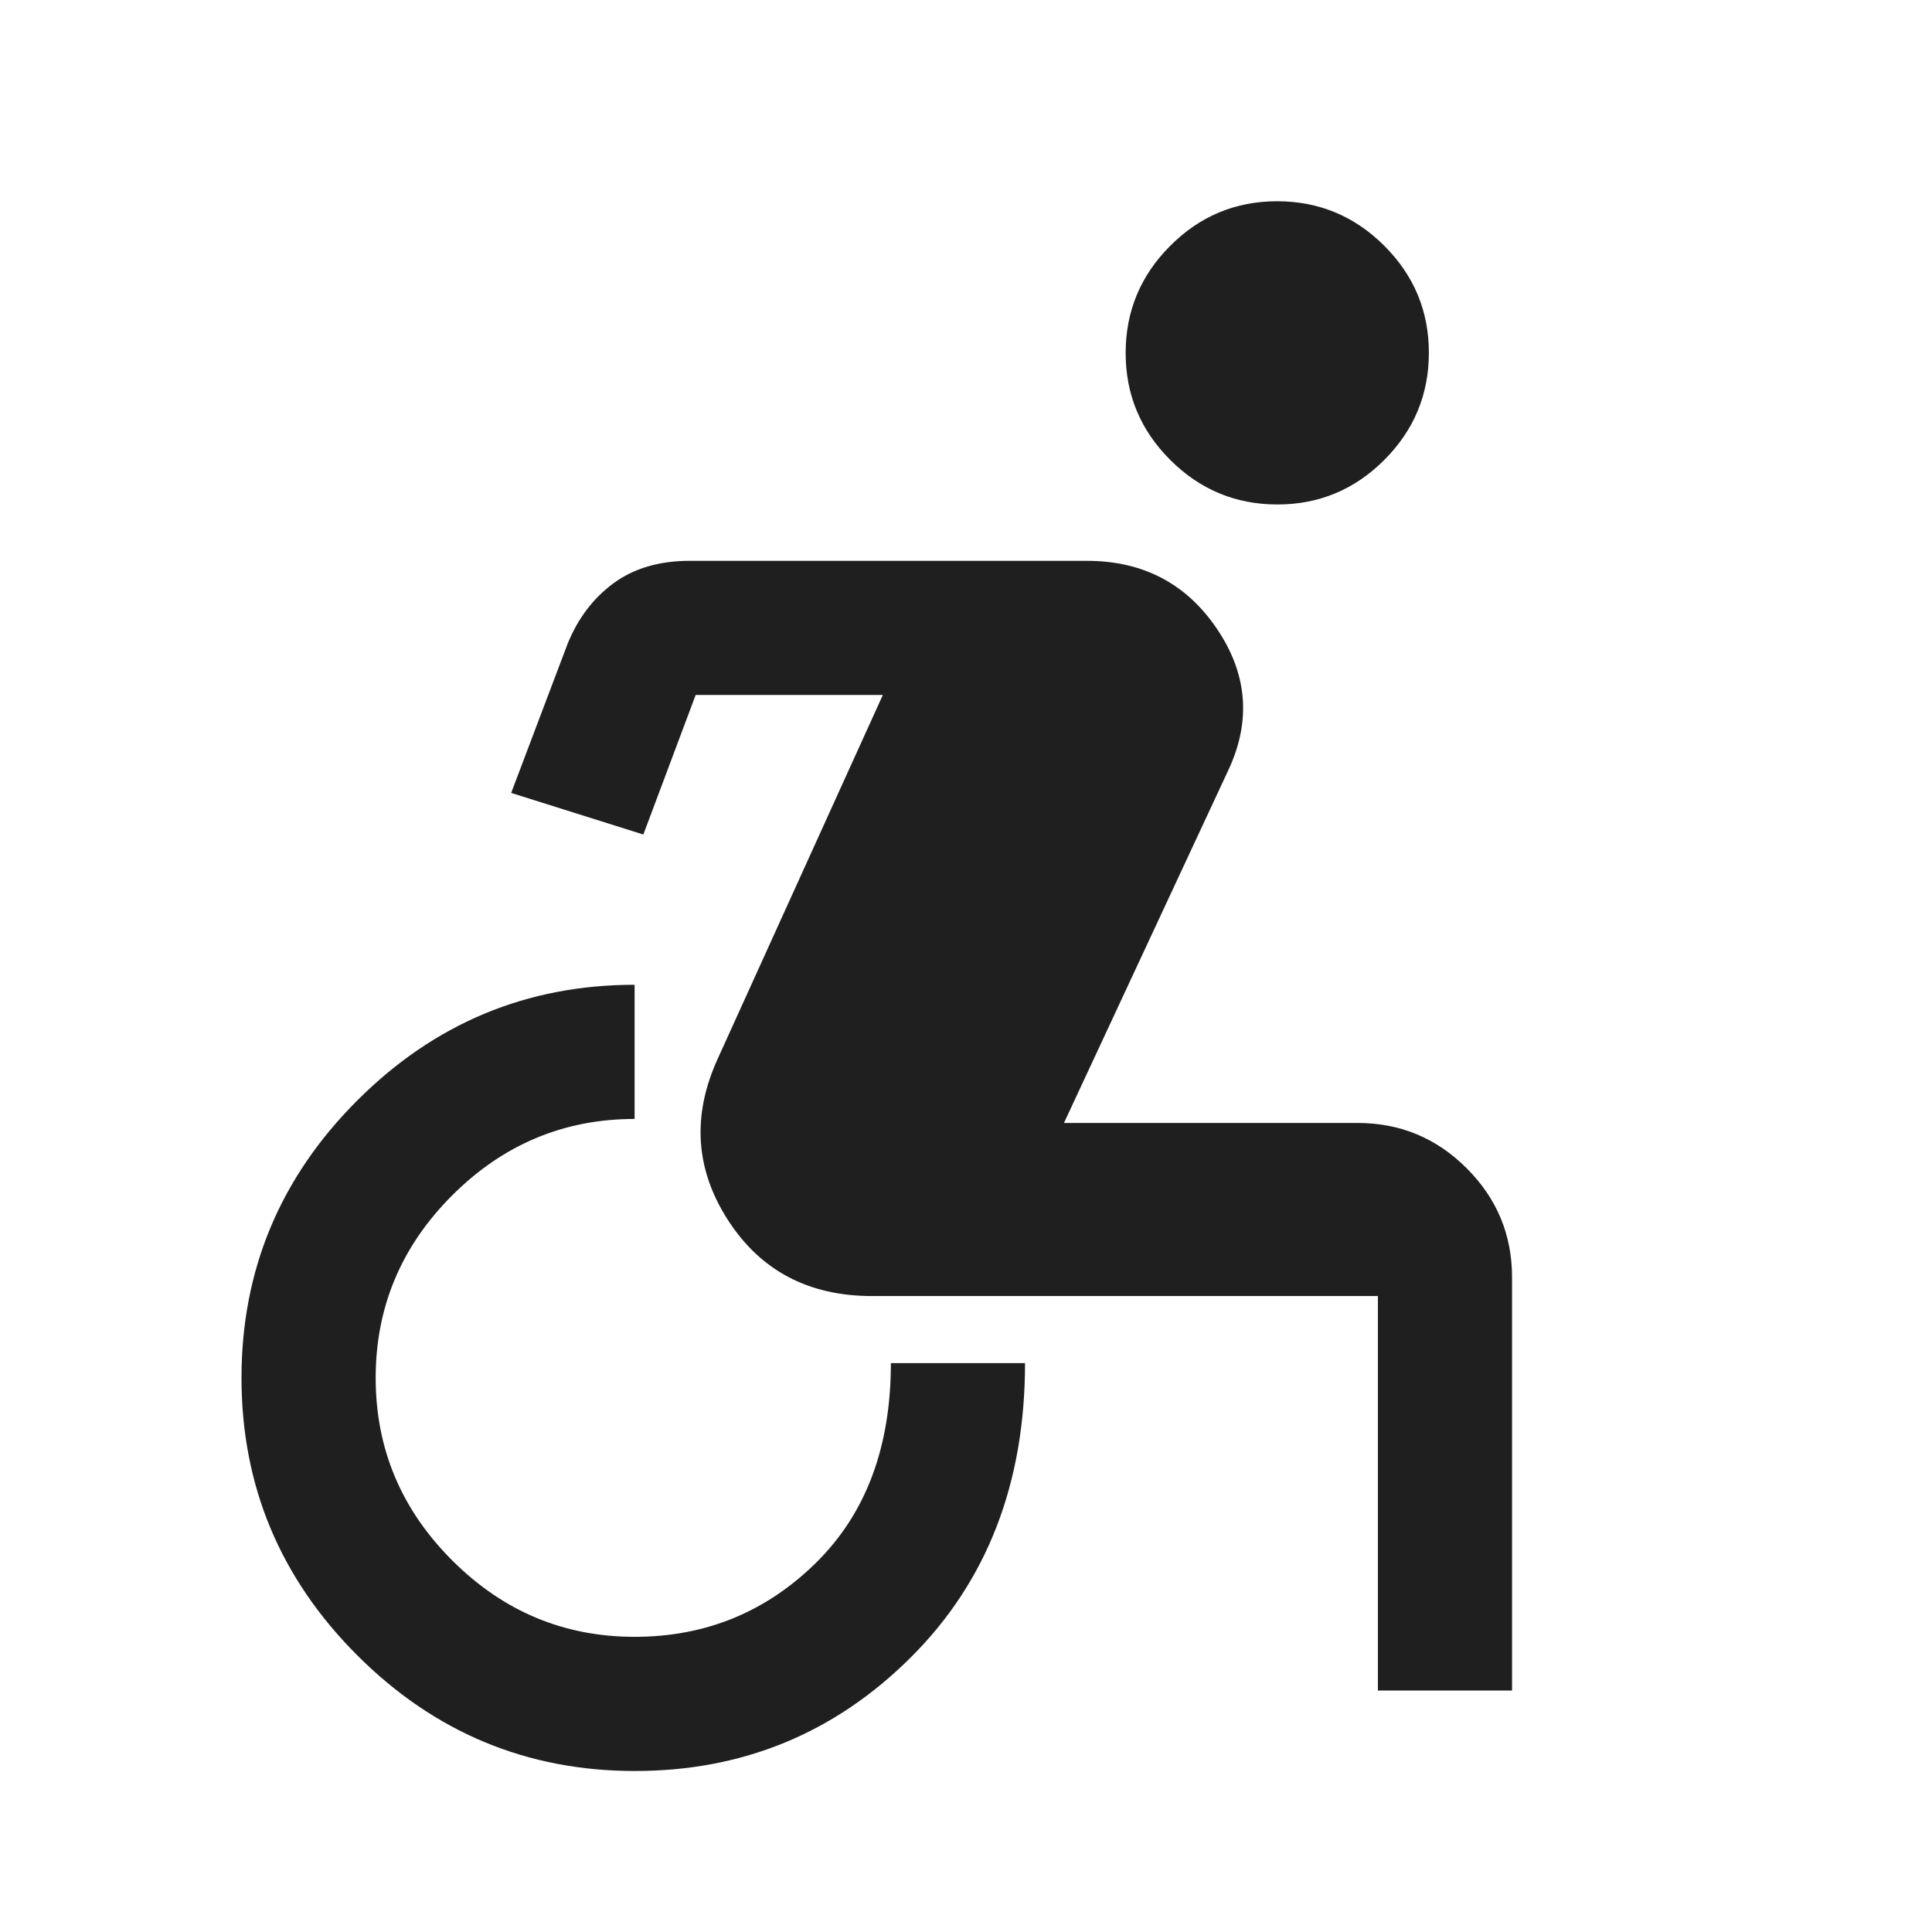<svg xmlns="http://www.w3.org/2000/svg" height="40px" viewBox="0 -960 960 960" width="40px" fill="#1f1f1f"><path d="M315.46-80Q235-80 177.5-137.5 120-195 120-275.33q0-80.34 57.5-137.84t137.83-57.5V-404q-52.66 0-90.66 38t-38 90.67q0 52.66 38 90.66t90.66 38q52.67 0 90-36.66 37.34-36.67 37.34-99.34h66.66q0 89.67-56.71 146.17Q395.92-80 315.46-80Zm369.21-40v-196H433.33q-47.33 0-71.66-37.83-24.34-37.84-5-80.17l82-180.67h-93l-26 69.34L254-566l28-74q7.67-19 22.83-30.17 15.17-11.16 37.93-11.16H540q41.67 0 64.5 33.5t6.17 69.83l-82 176h146q31.62 0 54.14 22.52t22.52 54.15V-120h-66.66Zm-49.95-589.33q-31.05 0-53.22-22.12-22.17-22.11-22.17-53.16 0-31.06 22.12-53.22Q603.56-860 634.61-860q31.06 0 53.22 22.11Q710-815.77 710-784.72t-22.11 53.22q-22.12 22.17-53.17 22.17Z"/></svg>